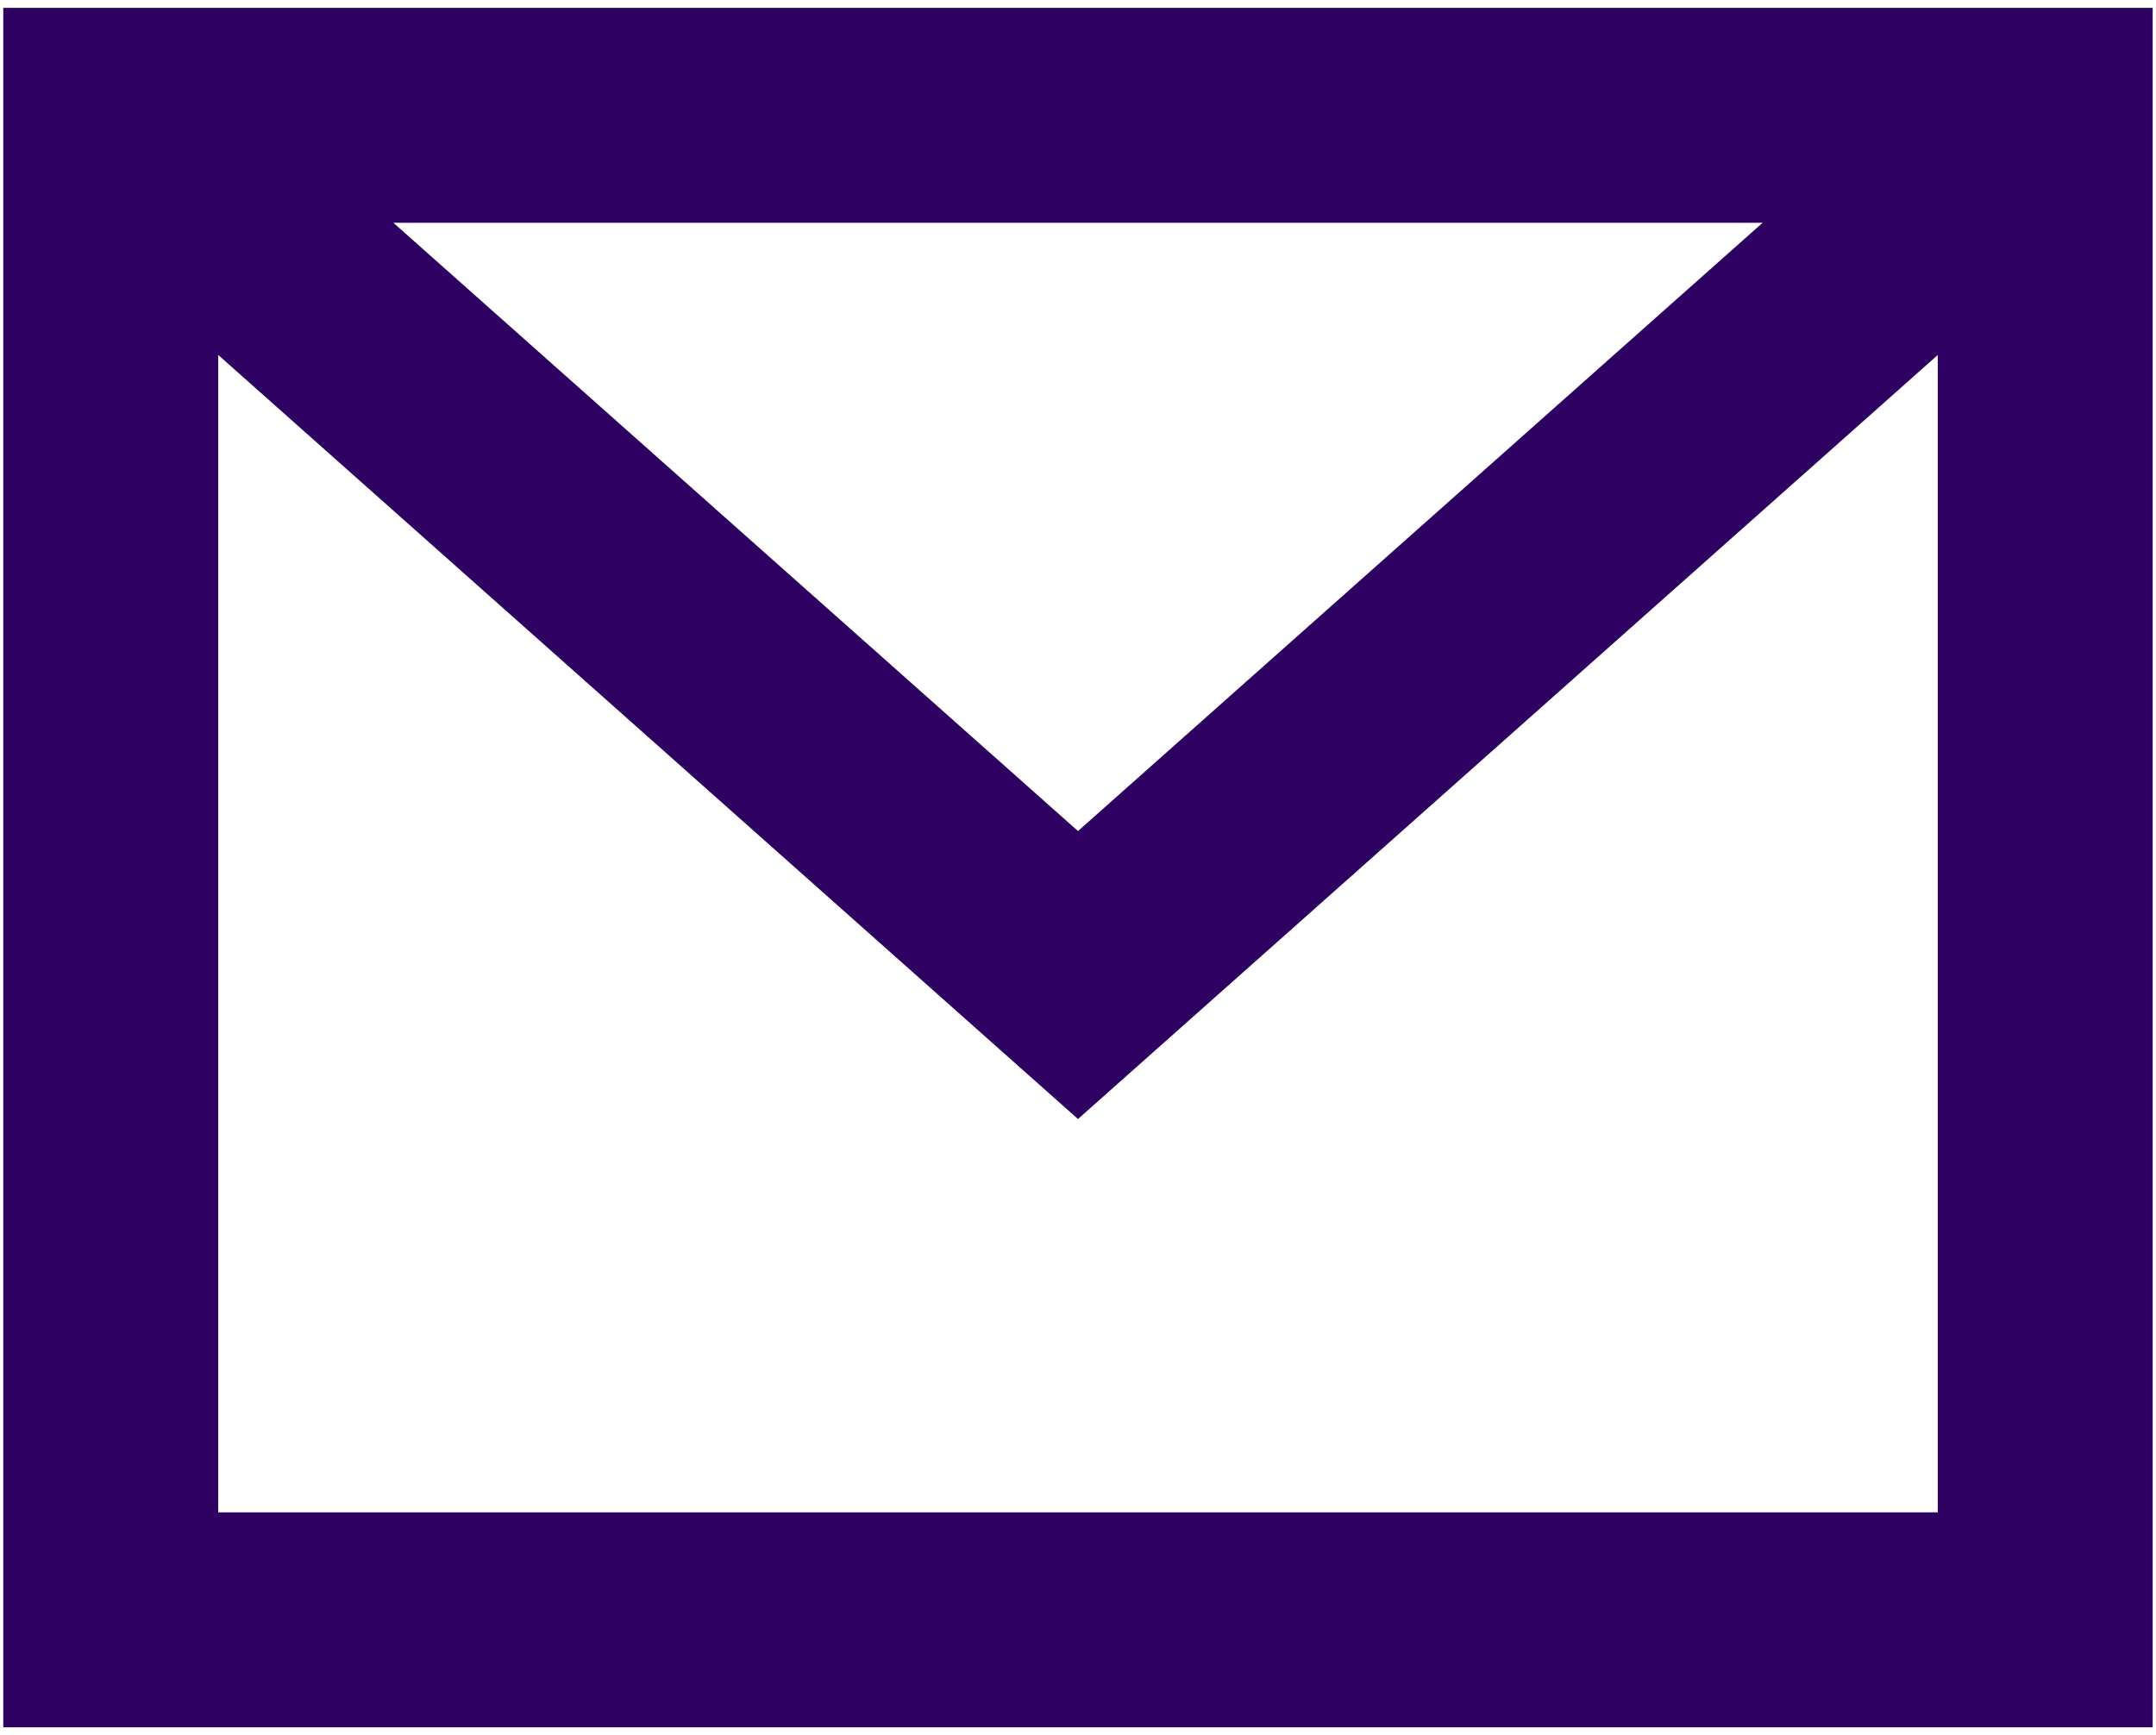 <svg width="41" height="33" viewBox="0 0 41 33" fill="none" xmlns="http://www.w3.org/2000/svg">
<path id="Vector" fill-rule="evenodd" clip-rule="evenodd" d="M0.062 0.15V32.85H40.937V0.15H0.062ZM33.519 4.237L20.5 15.805L7.481 4.237H33.519ZM4.15 28.762V6.751L20.5 21.282L36.85 6.751V28.762H4.15Z" fill="#2D0061"/>
</svg>
